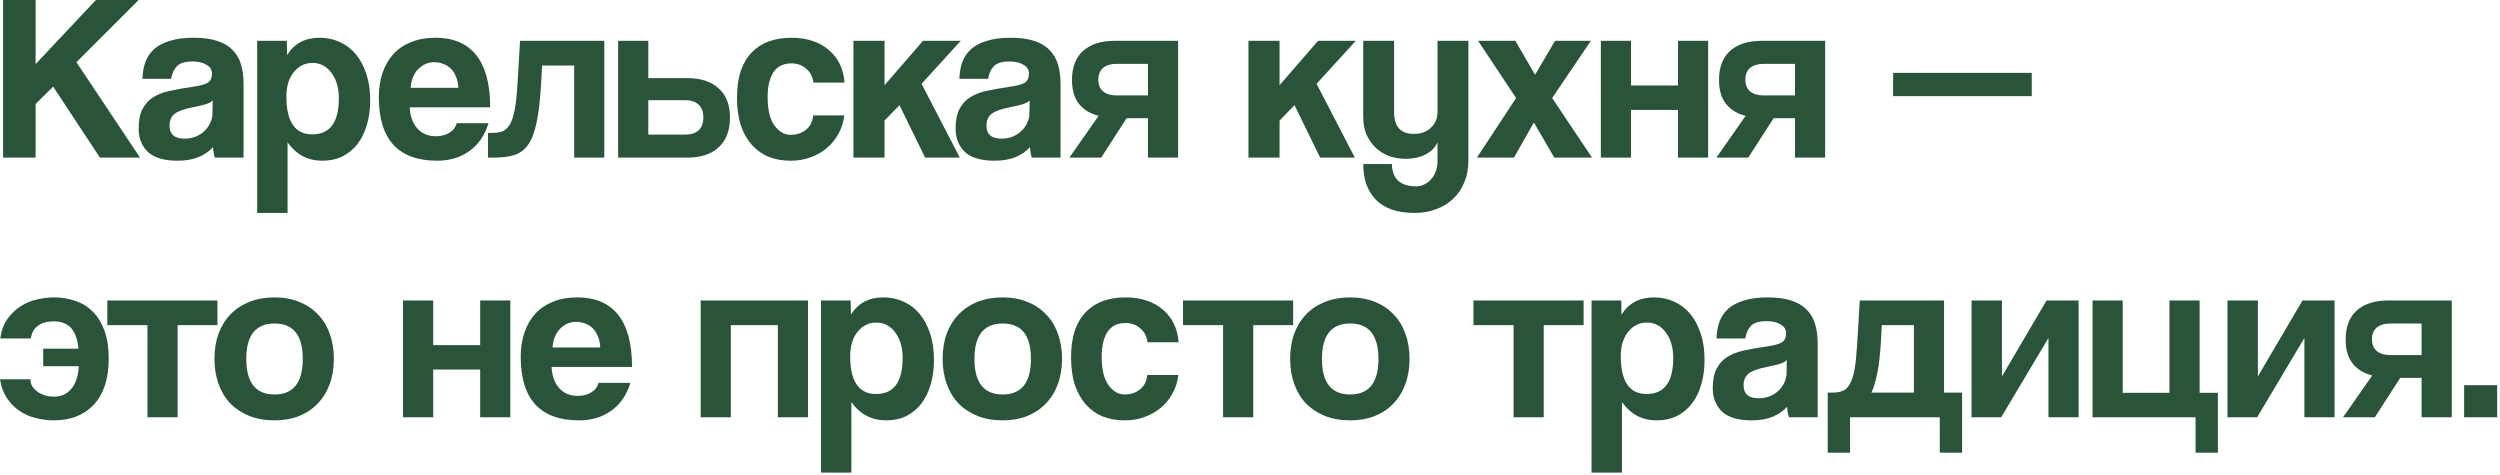 <?xml version="1.0" encoding="UTF-8"?> <svg xmlns="http://www.w3.org/2000/svg" width="337" height="64" viewBox="0 0 337 64" fill="none"><path d="M13.472 21.248L7.168 11.68L4.8 14.016V21.248H0.416V4.57764e-05H4.8V8.64L12.928 4.57764e-05H18.688L10.304 8.384L18.88 21.248H13.472ZM28.674 13.536C28.46 13.749 28.151 13.92 27.746 14.048C27.34 14.176 26.754 14.315 25.986 14.464C24.791 14.699 23.97 14.997 23.522 15.36C23.074 15.723 22.85 16.245 22.85 16.928C22.85 18.101 23.522 18.688 24.866 18.688C25.399 18.688 25.89 18.603 26.338 18.432C26.807 18.24 27.202 17.995 27.522 17.696C27.863 17.376 28.13 17.013 28.322 16.608C28.535 16.181 28.642 15.733 28.642 15.264L28.674 13.536ZM28.962 21.248C28.834 20.843 28.748 20.373 28.706 19.84C28.215 20.395 27.564 20.843 26.754 21.184C25.943 21.504 25.004 21.664 23.938 21.664C22.124 21.664 20.791 21.269 19.938 20.48C19.106 19.669 18.69 18.624 18.69 17.344C18.69 16.213 18.871 15.317 19.234 14.656C19.596 13.973 20.098 13.44 20.738 13.056C21.378 12.672 22.135 12.395 23.01 12.224C23.906 12.032 24.876 11.861 25.922 11.712C26.967 11.563 27.671 11.371 28.034 11.136C28.396 10.88 28.578 10.475 28.578 9.92C28.578 9.408 28.332 9.013 27.842 8.736C27.372 8.437 26.732 8.288 25.922 8.288C24.962 8.288 24.268 8.501 23.842 8.928C23.436 9.355 23.18 9.92 23.074 10.624H19.202C19.223 9.813 19.351 9.067 19.586 8.384C19.842 7.701 20.236 7.115 20.77 6.624C21.324 6.133 22.039 5.76 22.914 5.504C23.788 5.227 24.855 5.088 26.114 5.088C27.351 5.088 28.396 5.227 29.25 5.504C30.124 5.781 30.818 6.187 31.33 6.72C31.863 7.232 32.247 7.883 32.482 8.672C32.716 9.44 32.834 10.315 32.834 11.296V21.248H28.962ZM42.092 18.112C44.482 18.112 45.676 16.491 45.676 13.248C45.676 11.84 45.346 10.699 44.684 9.824C44.023 8.928 43.17 8.48 42.124 8.48C41.122 8.48 40.279 8.896 39.596 9.728C38.935 10.56 38.604 11.648 38.604 12.992C38.604 16.405 39.767 18.112 42.092 18.112ZM34.668 28.704V5.504H38.668L38.7 7.424C39.66 5.867 41.122 5.088 43.084 5.088C44.066 5.088 44.972 5.28 45.804 5.664C46.658 6.048 47.383 6.603 47.98 7.328C48.578 8.053 49.047 8.939 49.388 9.984C49.73 11.029 49.9 12.213 49.9 13.536C49.9 14.731 49.751 15.829 49.452 16.832C49.175 17.813 48.759 18.667 48.204 19.392C47.65 20.117 46.967 20.683 46.156 21.088C45.367 21.472 44.46 21.664 43.436 21.664C41.495 21.664 39.938 20.843 38.764 19.2V28.704H34.668ZM61.786 11.84C61.765 11.264 61.658 10.763 61.466 10.336C61.296 9.888 61.061 9.525 60.762 9.248C60.464 8.949 60.122 8.736 59.738 8.608C59.354 8.459 58.96 8.384 58.554 8.384C57.722 8.384 56.997 8.693 56.378 9.312C55.781 9.909 55.44 10.752 55.354 11.84H61.786ZM55.226 14.464C55.29 15.659 55.632 16.608 56.25 17.312C56.89 18.016 57.722 18.368 58.746 18.368C59.429 18.368 60.026 18.219 60.538 17.92C61.072 17.6 61.413 17.163 61.562 16.608H65.85C65.36 18.229 64.506 19.477 63.29 20.352C62.074 21.227 60.624 21.664 58.938 21.664C53.69 21.664 51.066 18.805 51.066 13.088C51.066 11.872 51.237 10.773 51.578 9.792C51.92 8.811 52.41 7.968 53.05 7.264C53.712 6.56 54.512 6.027 55.45 5.664C56.389 5.28 57.466 5.088 58.682 5.088C61.114 5.088 62.949 5.867 64.186 7.424C65.445 8.981 66.074 11.328 66.074 14.464H55.226ZM77.398 21.248V8.832H73.078L72.918 11.648C72.79 13.696 72.587 15.349 72.31 16.608C72.054 17.867 71.67 18.848 71.158 19.552C70.667 20.235 70.027 20.693 69.238 20.928C68.47 21.141 67.531 21.248 66.422 21.248H65.782V17.92H66.198C66.774 17.92 67.265 17.856 67.67 17.728C68.075 17.579 68.417 17.28 68.694 16.832C68.971 16.384 69.195 15.733 69.366 14.88C69.537 14.027 69.665 12.875 69.75 11.424L70.102 5.504H81.462V21.248H77.398ZM87.391 5.504V10.528H92.639C94.452 10.528 95.86 10.987 96.863 11.904C97.887 12.8 98.399 14.112 98.399 15.84C98.399 17.589 97.887 18.933 96.863 19.872C95.86 20.789 94.452 21.248 92.639 21.248H83.327V5.504H87.391ZM87.391 13.504V18.144H92.383C93.151 18.144 93.748 17.952 94.175 17.568C94.601 17.163 94.815 16.587 94.815 15.84C94.815 15.072 94.601 14.496 94.175 14.112C93.748 13.707 93.151 13.504 92.383 13.504H87.391ZM113.813 15.552C113.706 16.469 113.44 17.301 113.013 18.048C112.608 18.795 112.085 19.435 111.445 19.968C110.805 20.501 110.069 20.917 109.237 21.216C108.426 21.515 107.541 21.664 106.581 21.664C105.514 21.664 104.533 21.493 103.637 21.152C102.762 20.789 102.005 20.256 101.365 19.552C100.725 18.827 100.224 17.941 99.861 16.896C99.52 15.829 99.349 14.592 99.349 13.184C99.349 11.776 99.52 10.56 99.861 9.536C100.224 8.512 100.725 7.68 101.365 7.04C102.005 6.379 102.773 5.888 103.669 5.568C104.586 5.248 105.6 5.088 106.709 5.088C107.733 5.088 108.661 5.227 109.493 5.504C110.346 5.781 111.082 6.187 111.701 6.72C112.341 7.253 112.842 7.893 113.205 8.64C113.568 9.387 113.781 10.219 113.845 11.136H109.653C109.546 10.325 109.216 9.696 108.661 9.248C108.128 8.779 107.466 8.544 106.677 8.544C106.229 8.544 105.813 8.619 105.429 8.768C105.045 8.917 104.704 9.173 104.405 9.536C104.128 9.877 103.904 10.347 103.733 10.944C103.562 11.52 103.477 12.235 103.477 13.088C103.477 14.816 103.786 16.096 104.405 16.928C105.024 17.76 105.738 18.176 106.549 18.176C107.36 18.176 108.053 17.952 108.629 17.504C109.205 17.056 109.536 16.405 109.621 15.552H113.813ZM124.707 21.248L121.251 14.176L119.235 16.256V21.248H115.043V5.504H119.235V11.488L124.419 5.504H129.507L124.227 11.296L129.379 21.248H124.707ZM138.799 13.536C138.585 13.749 138.276 13.92 137.871 14.048C137.465 14.176 136.879 14.315 136.111 14.464C134.916 14.699 134.095 14.997 133.647 15.36C133.199 15.723 132.975 16.245 132.975 16.928C132.975 18.101 133.647 18.688 134.991 18.688C135.524 18.688 136.015 18.603 136.463 18.432C136.932 18.24 137.327 17.995 137.647 17.696C137.988 17.376 138.255 17.013 138.447 16.608C138.66 16.181 138.767 15.733 138.767 15.264L138.799 13.536ZM139.087 21.248C138.959 20.843 138.873 20.373 138.831 19.84C138.34 20.395 137.689 20.843 136.879 21.184C136.068 21.504 135.129 21.664 134.063 21.664C132.249 21.664 130.916 21.269 130.063 20.48C129.231 19.669 128.815 18.624 128.815 17.344C128.815 16.213 128.996 15.317 129.359 14.656C129.721 13.973 130.223 13.44 130.863 13.056C131.503 12.672 132.26 12.395 133.135 12.224C134.031 12.032 135.001 11.861 136.047 11.712C137.092 11.563 137.796 11.371 138.159 11.136C138.521 10.88 138.703 10.475 138.703 9.92C138.703 9.408 138.457 9.013 137.967 8.736C137.497 8.437 136.857 8.288 136.047 8.288C135.087 8.288 134.393 8.501 133.967 8.928C133.561 9.355 133.305 9.92 133.199 10.624H129.327C129.348 9.813 129.476 9.067 129.711 8.384C129.967 7.701 130.361 7.115 130.895 6.624C131.449 6.133 132.164 5.76 133.039 5.504C133.913 5.227 134.98 5.088 136.239 5.088C137.476 5.088 138.521 5.227 139.375 5.504C140.249 5.781 140.943 6.187 141.455 6.72C141.988 7.232 142.372 7.883 142.607 8.672C142.841 9.44 142.959 10.315 142.959 11.296V21.248H139.087ZM154.745 21.248V15.936H151.865L148.441 21.248H144.153L148.089 15.616C146.937 15.317 146.052 14.773 145.433 13.984C144.815 13.195 144.505 12.128 144.505 10.784C144.505 9.056 145.007 7.744 146.009 6.848C147.033 5.952 148.441 5.504 150.233 5.504H158.809V21.248H154.745ZM154.745 12.864V8.608H150.521C149.753 8.608 149.145 8.789 148.697 9.152C148.271 9.515 148.057 10.037 148.057 10.72C148.057 11.424 148.271 11.957 148.697 12.32C149.145 12.683 149.753 12.864 150.521 12.864H154.745ZM177.957 21.248L174.501 14.176L172.485 16.256V21.248H168.293V5.504H172.485V11.488L177.669 5.504H182.757L177.477 11.296L182.629 21.248H177.957ZM193.778 19.168C193.479 19.872 192.935 20.427 192.146 20.832C191.378 21.216 190.503 21.408 189.522 21.408C188.69 21.408 187.922 21.28 187.218 21.024C186.514 20.747 185.906 20.363 185.394 19.872C184.882 19.36 184.477 18.763 184.178 18.08C183.901 17.376 183.762 16.587 183.762 15.712V5.504H187.922V15.104C187.922 17.067 188.807 18.048 190.578 18.048C191.538 18.048 192.306 17.771 192.882 17.216C193.479 16.661 193.778 15.957 193.778 15.104V5.504H197.938V21.664C197.938 22.773 197.746 23.765 197.362 24.64C196.999 25.515 196.487 26.251 195.826 26.848C195.186 27.445 194.418 27.904 193.522 28.224C192.647 28.544 191.709 28.704 190.706 28.704C188.381 28.704 186.642 28.117 185.49 26.944C184.338 25.771 183.762 24.16 183.762 22.112H187.634C187.634 23.051 187.901 23.787 188.434 24.32C188.989 24.853 189.81 25.12 190.898 25.12C191.282 25.12 191.645 25.035 191.986 24.864C192.327 24.715 192.626 24.491 192.882 24.192C193.159 23.915 193.373 23.563 193.522 23.136C193.693 22.709 193.778 22.24 193.778 21.728V19.168ZM209.52 21.248L206.768 16.512L204.08 21.248H199.088L204.368 13.216L199.248 5.504H204.272L206.928 10.08L209.616 5.504H214.448L209.232 13.216L214.608 21.248H209.52ZM215.795 21.248V5.504H219.859V11.52H226.195V5.504H230.259V21.248H226.195V14.816H219.859V21.248H215.795ZM241.964 21.248V15.936H239.084L235.66 21.248H231.372L235.308 15.616C234.156 15.317 233.271 14.773 232.652 13.984C232.033 13.195 231.724 12.128 231.724 10.784C231.724 9.056 232.225 7.744 233.228 6.848C234.252 5.952 235.66 5.504 237.452 5.504H246.028V21.248H241.964ZM241.964 12.864V8.608H237.74C236.972 8.608 236.364 8.789 235.916 9.152C235.489 9.515 235.276 10.037 235.276 10.72C235.276 11.424 235.489 11.957 235.916 12.32C236.364 12.683 236.972 12.864 237.74 12.864H241.964ZM255.192 12.96V9.824H273.88V12.96H255.192ZM5.824 49.368V47H10.592C10.528 46.424 10.421 45.912 10.272 45.464C10.123 45.016 9.92 44.632 9.664 44.312C9.408 43.992 9.077 43.747 8.672 43.576C8.288 43.405 7.808 43.32 7.232 43.32C6.336 43.32 5.621 43.523 5.088 43.928C4.576 44.312 4.267 44.877 4.16 45.624H0.032C0.181 44.579 0.501 43.704 0.992 43C1.504 42.296 2.091 41.731 2.752 41.304C3.435 40.856 4.171 40.547 4.96 40.376C5.749 40.184 6.528 40.088 7.296 40.088C8.32 40.088 9.28 40.248 10.176 40.568C11.072 40.867 11.851 41.347 12.512 42.008C13.173 42.669 13.696 43.523 14.08 44.568C14.464 45.613 14.656 46.861 14.656 48.312C14.656 51.043 13.984 53.123 12.64 54.552C11.317 55.96 9.525 56.664 7.264 56.664C6.432 56.664 5.611 56.557 4.8 56.344C4.011 56.152 3.285 55.832 2.624 55.384C1.963 54.936 1.397 54.36 0.928 53.656C0.459 52.952 0.149 52.109 -7.30157e-06 51.128H4.096C4.096 51.469 4.181 51.789 4.352 52.088C4.544 52.365 4.779 52.611 5.056 52.824C5.355 53.016 5.696 53.176 6.08 53.304C6.464 53.411 6.859 53.464 7.264 53.464C7.669 53.464 8.064 53.4 8.448 53.272C8.832 53.123 9.173 52.888 9.472 52.568C9.792 52.248 10.048 51.832 10.24 51.32C10.453 50.787 10.581 50.136 10.624 49.368H5.824ZM19.875 56.248V43.832H14.466V40.504H29.314V43.832H23.939V56.248H19.875ZM37.006 53.176C39.545 53.176 40.814 51.576 40.814 48.376C40.814 45.197 39.545 43.608 37.006 43.608C34.467 43.608 33.198 45.197 33.198 48.376C33.198 51.576 34.467 53.176 37.006 53.176ZM37.006 56.664C35.726 56.664 34.585 56.461 33.582 56.056C32.579 55.651 31.726 55.085 31.022 54.36C30.339 53.635 29.817 52.76 29.454 51.736C29.091 50.712 28.91 49.592 28.91 48.376C28.91 47.139 29.091 46.008 29.454 44.984C29.838 43.96 30.382 43.085 31.086 42.36C31.79 41.635 32.633 41.08 33.614 40.696C34.617 40.291 35.747 40.088 37.006 40.088C38.243 40.088 39.353 40.291 40.334 40.696C41.315 41.08 42.147 41.635 42.83 42.36C43.534 43.064 44.067 43.928 44.43 44.952C44.814 45.976 45.006 47.117 45.006 48.376C45.006 49.635 44.814 50.776 44.43 51.8C44.067 52.803 43.534 53.667 42.83 54.392C42.147 55.117 41.305 55.683 40.302 56.088C39.321 56.472 38.222 56.664 37.006 56.664ZM54.327 56.248V40.504H58.391V46.52H64.727V40.504H68.791V56.248H64.727V49.816H58.391V56.248H54.327ZM80.911 46.84C80.89 46.264 80.783 45.763 80.591 45.336C80.421 44.888 80.186 44.525 79.887 44.248C79.589 43.949 79.247 43.736 78.863 43.608C78.479 43.459 78.085 43.384 77.679 43.384C76.847 43.384 76.122 43.693 75.503 44.312C74.906 44.909 74.565 45.752 74.479 46.84H80.911ZM74.351 49.464C74.415 50.659 74.757 51.608 75.375 52.312C76.015 53.016 76.847 53.368 77.871 53.368C78.554 53.368 79.151 53.219 79.663 52.92C80.197 52.6 80.538 52.163 80.687 51.608H84.975C84.485 53.229 83.631 54.477 82.415 55.352C81.199 56.227 79.749 56.664 78.063 56.664C72.815 56.664 70.191 53.805 70.191 48.088C70.191 46.872 70.362 45.773 70.703 44.792C71.045 43.811 71.535 42.968 72.175 42.264C72.837 41.56 73.637 41.027 74.575 40.664C75.514 40.28 76.591 40.088 77.807 40.088C80.239 40.088 82.074 40.867 83.311 42.424C84.57 43.981 85.199 46.328 85.199 49.464H74.351ZM94.452 56.248V40.504H108.916V56.248H104.852V43.832H98.516V56.248H94.452ZM118.092 53.112C120.482 53.112 121.676 51.491 121.676 48.248C121.676 46.84 121.346 45.699 120.684 44.824C120.023 43.928 119.17 43.48 118.124 43.48C117.122 43.48 116.279 43.896 115.596 44.728C114.935 45.56 114.604 46.648 114.604 47.992C114.604 51.405 115.767 53.112 118.092 53.112ZM110.668 63.704V40.504H114.668L114.7 42.424C115.66 40.867 117.122 40.088 119.084 40.088C120.066 40.088 120.972 40.28 121.804 40.664C122.658 41.048 123.383 41.603 123.98 42.328C124.578 43.053 125.047 43.939 125.388 44.984C125.73 46.029 125.9 47.213 125.9 48.536C125.9 49.731 125.751 50.829 125.452 51.832C125.175 52.813 124.759 53.667 124.204 54.392C123.65 55.117 122.967 55.683 122.156 56.088C121.367 56.472 120.46 56.664 119.436 56.664C117.495 56.664 115.938 55.843 114.764 54.2V63.704H110.668ZM135.162 53.176C137.701 53.176 138.97 51.576 138.97 48.376C138.97 45.197 137.701 43.608 135.162 43.608C132.624 43.608 131.354 45.197 131.354 48.376C131.354 51.576 132.624 53.176 135.162 53.176ZM135.162 56.664C133.882 56.664 132.741 56.461 131.738 56.056C130.736 55.651 129.882 55.085 129.178 54.36C128.496 53.635 127.973 52.76 127.61 51.736C127.248 50.712 127.066 49.592 127.066 48.376C127.066 47.139 127.248 46.008 127.61 44.984C127.994 43.96 128.538 43.085 129.242 42.36C129.946 41.635 130.789 41.08 131.77 40.696C132.773 40.291 133.904 40.088 135.162 40.088C136.4 40.088 137.509 40.291 138.49 40.696C139.472 41.08 140.304 41.635 140.986 42.36C141.69 43.064 142.224 43.928 142.586 44.952C142.97 45.976 143.162 47.117 143.162 48.376C143.162 49.635 142.97 50.776 142.586 51.8C142.224 52.803 141.69 53.667 140.986 54.392C140.304 55.117 139.461 55.683 138.458 56.088C137.477 56.472 136.378 56.664 135.162 56.664ZM158.844 50.552C158.738 51.469 158.471 52.301 158.044 53.048C157.639 53.795 157.116 54.435 156.476 54.968C155.836 55.501 155.1 55.917 154.268 56.216C153.458 56.515 152.572 56.664 151.612 56.664C150.546 56.664 149.564 56.493 148.668 56.152C147.794 55.789 147.036 55.256 146.396 54.552C145.756 53.827 145.255 52.941 144.892 51.896C144.551 50.829 144.38 49.592 144.38 48.184C144.38 46.776 144.551 45.56 144.892 44.536C145.255 43.512 145.756 42.68 146.396 42.04C147.036 41.379 147.804 40.888 148.7 40.568C149.618 40.248 150.631 40.088 151.74 40.088C152.764 40.088 153.692 40.227 154.524 40.504C155.378 40.781 156.114 41.187 156.732 41.72C157.372 42.253 157.874 42.893 158.236 43.64C158.599 44.387 158.812 45.219 158.876 46.136H154.684C154.578 45.325 154.247 44.696 153.692 44.248C153.159 43.779 152.498 43.544 151.708 43.544C151.26 43.544 150.844 43.619 150.46 43.768C150.076 43.917 149.735 44.173 149.436 44.536C149.159 44.877 148.935 45.347 148.764 45.944C148.594 46.52 148.508 47.235 148.508 48.088C148.508 49.816 148.818 51.096 149.436 51.928C150.055 52.76 150.77 53.176 151.58 53.176C152.391 53.176 153.084 52.952 153.66 52.504C154.236 52.056 154.567 51.405 154.652 50.552H158.844ZM164.874 56.248V43.832H159.466V40.504H174.314V43.832H168.938V56.248H164.874ZM182.006 53.176C184.545 53.176 185.814 51.576 185.814 48.376C185.814 45.197 184.545 43.608 182.006 43.608C179.467 43.608 178.198 45.197 178.198 48.376C178.198 51.576 179.467 53.176 182.006 53.176ZM182.006 56.664C180.726 56.664 179.585 56.461 178.582 56.056C177.579 55.651 176.726 55.085 176.022 54.36C175.339 53.635 174.817 52.76 174.454 51.736C174.091 50.712 173.91 49.592 173.91 48.376C173.91 47.139 174.091 46.008 174.454 44.984C174.838 43.96 175.382 43.085 176.086 42.36C176.79 41.635 177.633 41.08 178.614 40.696C179.617 40.291 180.747 40.088 182.006 40.088C183.243 40.088 184.353 40.291 185.334 40.696C186.315 41.08 187.147 41.635 187.83 42.36C188.534 43.064 189.067 43.928 189.43 44.952C189.814 45.976 190.006 47.117 190.006 48.376C190.006 49.635 189.814 50.776 189.43 51.8C189.067 52.803 188.534 53.667 187.83 54.392C187.147 55.117 186.305 55.683 185.302 56.088C184.321 56.472 183.222 56.664 182.006 56.664ZM204.031 56.248V43.832H198.623V40.504H213.471V43.832H208.095V56.248H204.031ZM221.967 53.112C224.357 53.112 225.551 51.491 225.551 48.248C225.551 46.84 225.221 45.699 224.559 44.824C223.898 43.928 223.045 43.48 221.999 43.48C220.997 43.48 220.154 43.896 219.471 44.728C218.81 45.56 218.479 46.648 218.479 47.992C218.479 51.405 219.642 53.112 221.967 53.112ZM214.543 63.704V40.504H218.543L218.575 42.424C219.535 40.867 220.997 40.088 222.959 40.088C223.941 40.088 224.847 40.28 225.679 40.664C226.533 41.048 227.258 41.603 227.855 42.328C228.453 43.053 228.922 43.939 229.263 44.984C229.605 46.029 229.775 47.213 229.775 48.536C229.775 49.731 229.626 50.829 229.327 51.832C229.05 52.813 228.634 53.667 228.079 54.392C227.525 55.117 226.842 55.683 226.031 56.088C225.242 56.472 224.335 56.664 223.311 56.664C221.37 56.664 219.813 55.843 218.639 54.2V63.704H214.543ZM240.861 48.536C240.648 48.749 240.339 48.92 239.933 49.048C239.528 49.176 238.941 49.315 238.173 49.464C236.979 49.699 236.157 49.997 235.709 50.36C235.261 50.723 235.037 51.245 235.037 51.928C235.037 53.101 235.709 53.688 237.053 53.688C237.587 53.688 238.077 53.603 238.525 53.432C238.995 53.24 239.389 52.995 239.709 52.696C240.051 52.376 240.317 52.013 240.509 51.608C240.723 51.181 240.829 50.733 240.829 50.264L240.861 48.536ZM241.149 56.248C241.021 55.843 240.936 55.373 240.893 54.84C240.403 55.395 239.752 55.843 238.941 56.184C238.131 56.504 237.192 56.664 236.125 56.664C234.312 56.664 232.979 56.269 232.125 55.48C231.293 54.669 230.877 53.624 230.877 52.344C230.877 51.213 231.059 50.317 231.421 49.656C231.784 48.973 232.285 48.44 232.925 48.056C233.565 47.672 234.323 47.395 235.197 47.224C236.093 47.032 237.064 46.861 238.109 46.712C239.155 46.563 239.859 46.371 240.221 46.136C240.584 45.88 240.765 45.475 240.765 44.92C240.765 44.408 240.52 44.013 240.029 43.736C239.56 43.437 238.92 43.288 238.109 43.288C237.149 43.288 236.456 43.501 236.029 43.928C235.624 44.355 235.368 44.92 235.261 45.624H231.389C231.411 44.813 231.539 44.067 231.773 43.384C232.029 42.701 232.424 42.115 232.957 41.624C233.512 41.133 234.227 40.76 235.101 40.504C235.976 40.227 237.043 40.088 238.301 40.088C239.539 40.088 240.584 40.227 241.437 40.504C242.312 40.781 243.005 41.187 243.517 41.72C244.051 42.232 244.435 42.883 244.669 43.672C244.904 44.44 245.021 45.315 245.021 46.296V56.248H241.149ZM246.376 61.016V52.92H247.048C247.581 52.92 248.029 52.845 248.392 52.696C248.776 52.547 249.096 52.237 249.352 51.768C249.629 51.299 249.842 50.648 249.992 49.816C250.141 48.963 250.258 47.832 250.344 46.424L250.696 40.504H262.056V52.92H264.488V61.016H261.48V56.248H249.384V61.016H246.376ZM253.672 43.832L253.512 46.648C253.469 47.181 253.416 47.757 253.352 48.376C253.288 48.973 253.202 49.56 253.096 50.136C252.989 50.691 252.861 51.213 252.712 51.704C252.584 52.195 252.434 52.6 252.264 52.92H257.992V43.832H253.672ZM265.764 56.248V40.504H269.86V50.744L275.876 40.504H280.196V56.248H276.132V45.56L269.764 56.248H265.764ZM282.077 40.504H286.141V52.952H292.445V40.504H296.509V52.952H298.973V61.016H295.965V56.248H282.077V40.504ZM300.264 56.248V40.504H304.36V50.744L310.376 40.504H314.696V56.248H310.632V45.56L304.264 56.248H300.264ZM326.433 56.248V50.936H323.553L320.129 56.248H315.841L319.777 50.616C318.625 50.317 317.739 49.773 317.121 48.984C316.502 48.195 316.193 47.128 316.193 45.784C316.193 44.056 316.694 42.744 317.697 41.848C318.721 40.952 320.129 40.504 321.921 40.504H330.497V56.248H326.433ZM326.433 47.864V43.608H322.209C321.441 43.608 320.833 43.789 320.385 44.152C319.958 44.515 319.745 45.037 319.745 45.72C319.745 46.424 319.958 46.957 320.385 47.32C320.833 47.683 321.441 47.864 322.209 47.864H326.433ZM332.166 56.248V51.928H336.614V56.248H332.166Z" fill="#29543A"></path></svg> 